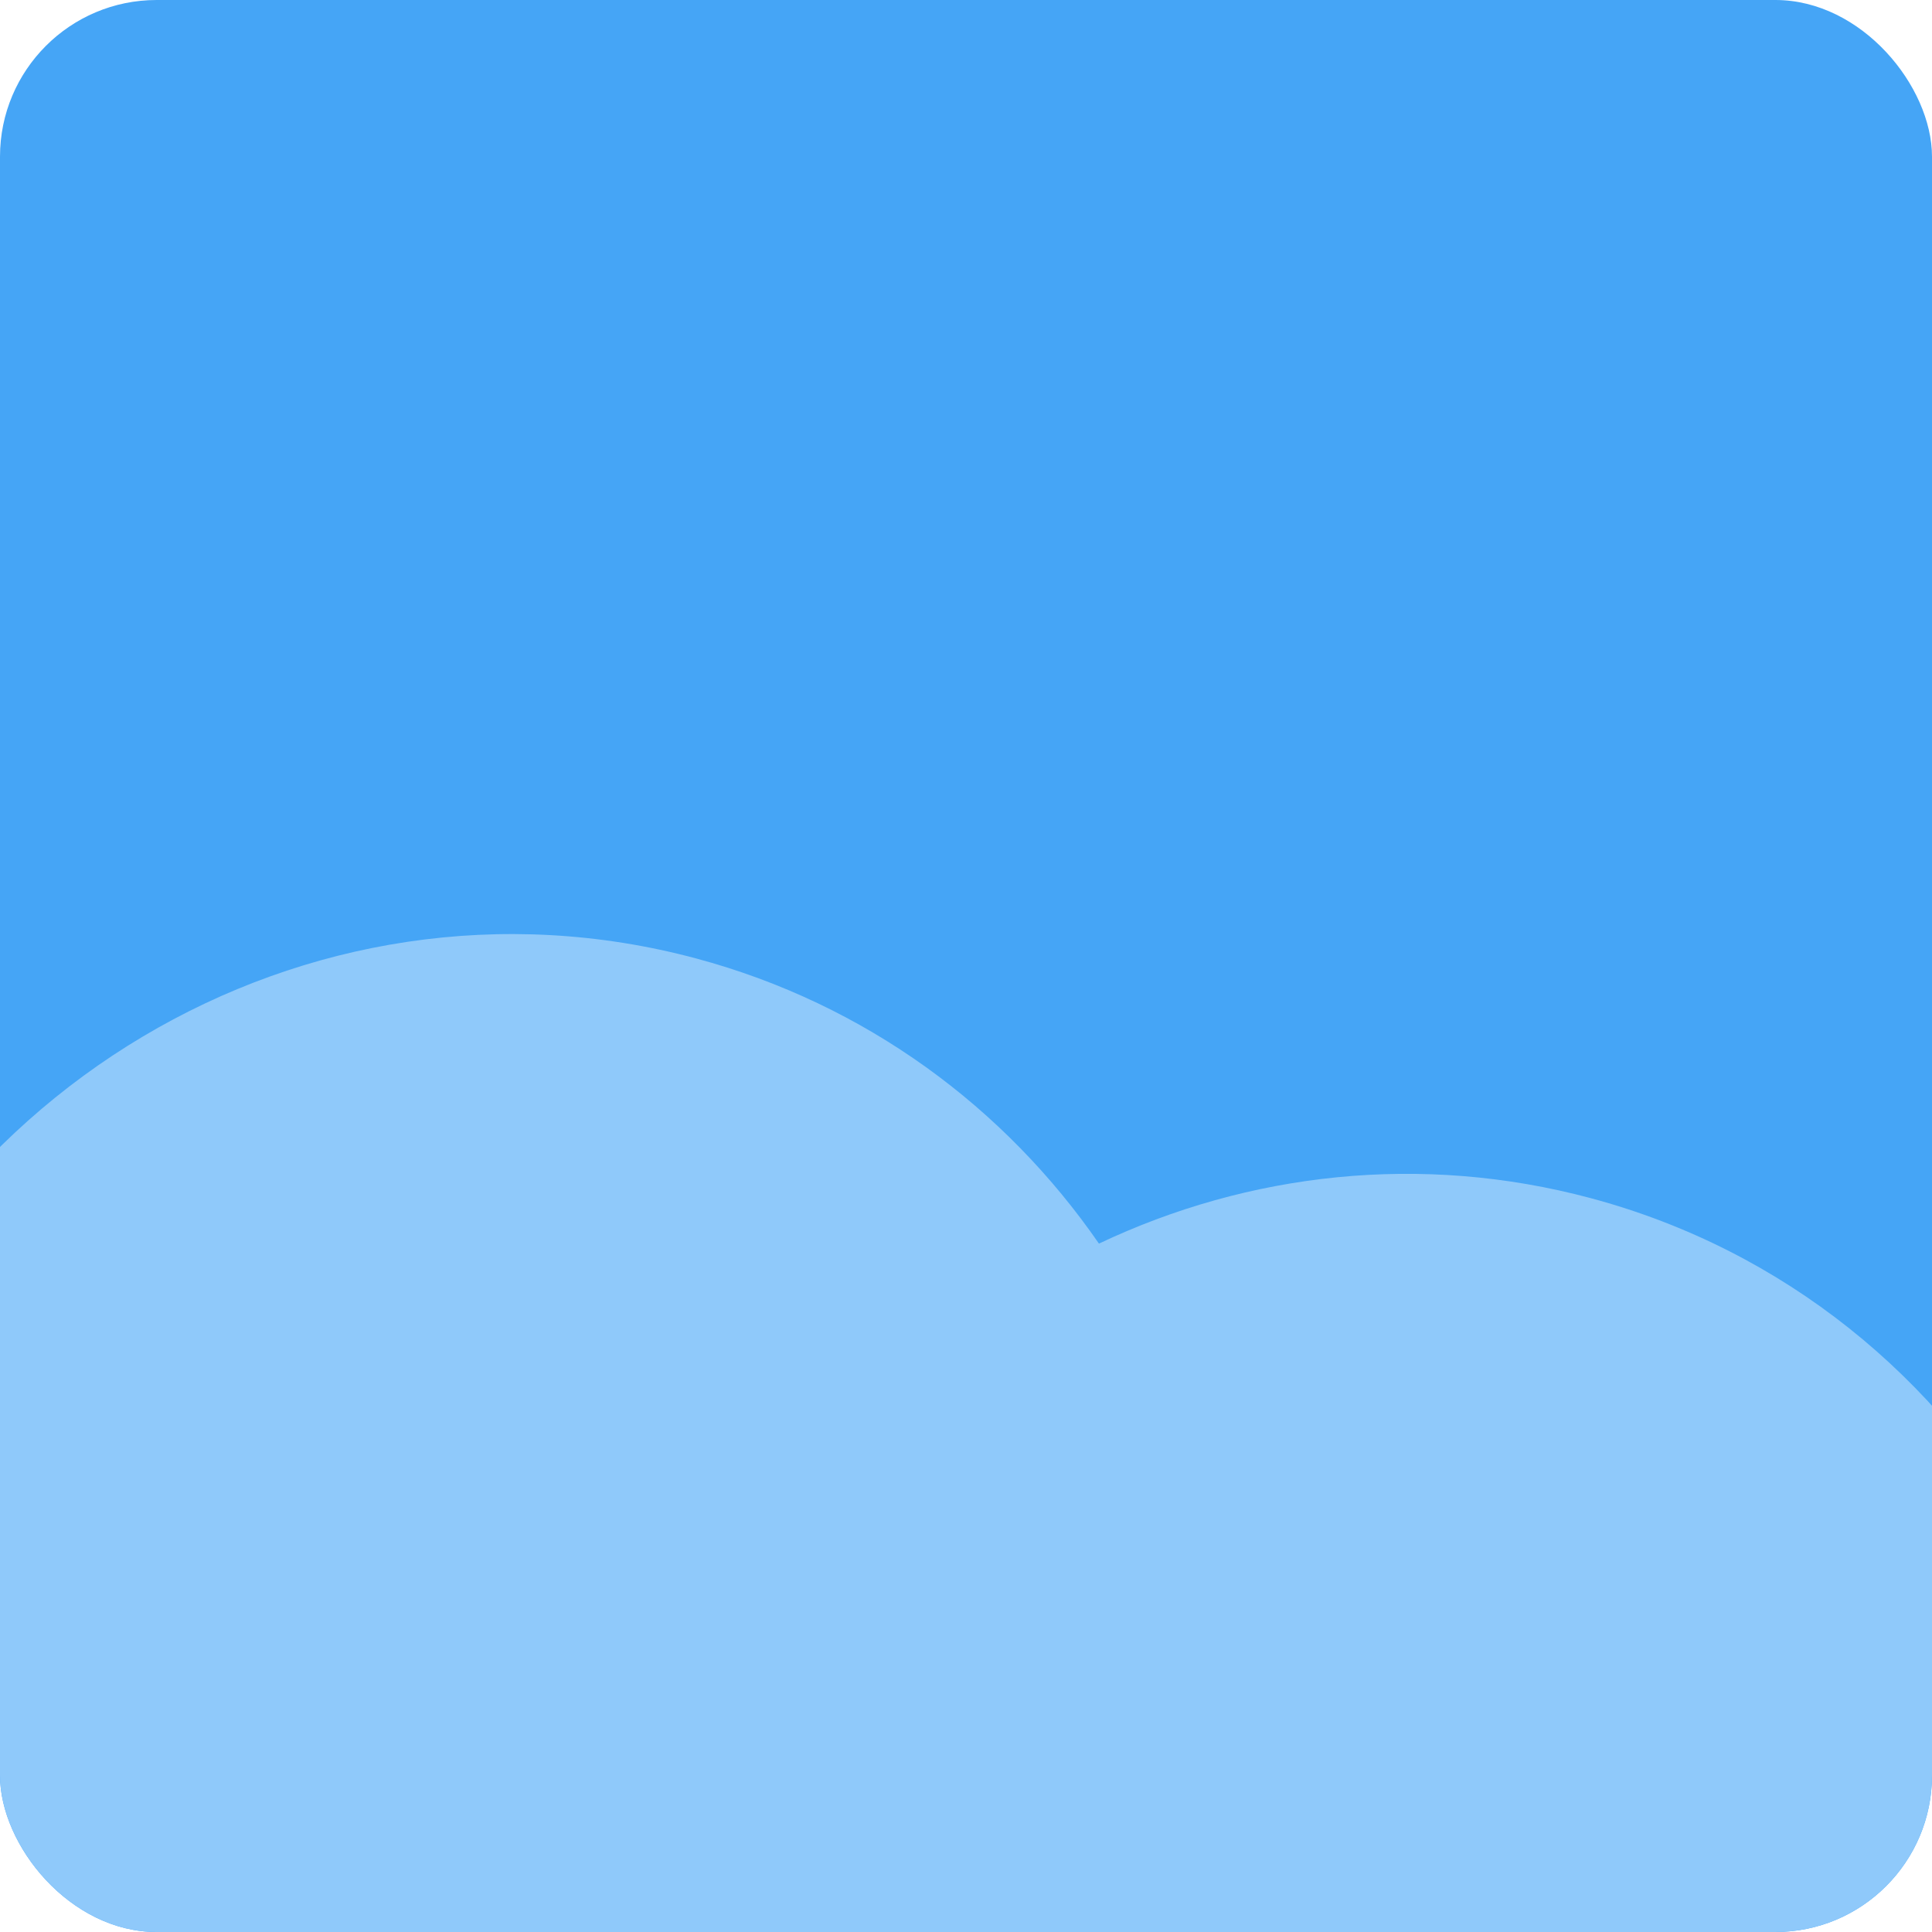 <?xml version="1.0" encoding="UTF-8"?> <svg xmlns="http://www.w3.org/2000/svg" width="296" height="296" viewBox="0 0 296 296" fill="none"><g clip-path="url(#clip0_4332_502)"><rect width="296" height="296" rx="24" fill="#45A5F6"></rect><path d="M243.722 183.57C303.15 199.496 338.063 261.901 321.703 322.958C305.343 384.015 243.905 420.602 184.476 404.68C158.426 397.7 137.082 381.791 122.706 360.977C99.852 371.812 73.422 374.923 47.375 367.944C-12.055 352.02 -46.974 289.613 -30.613 228.555C-14.252 167.497 47.191 130.91 106.621 146.834C132.665 153.814 153.994 169.725 168.37 190.532C191.227 179.693 217.67 176.59 243.722 183.57Z" fill="#8FC9FA"></path></g><defs><clipPath id="clip0_4332_502"><rect width="296" height="296" rx="24" fill="white"></rect></clipPath></defs></svg> 